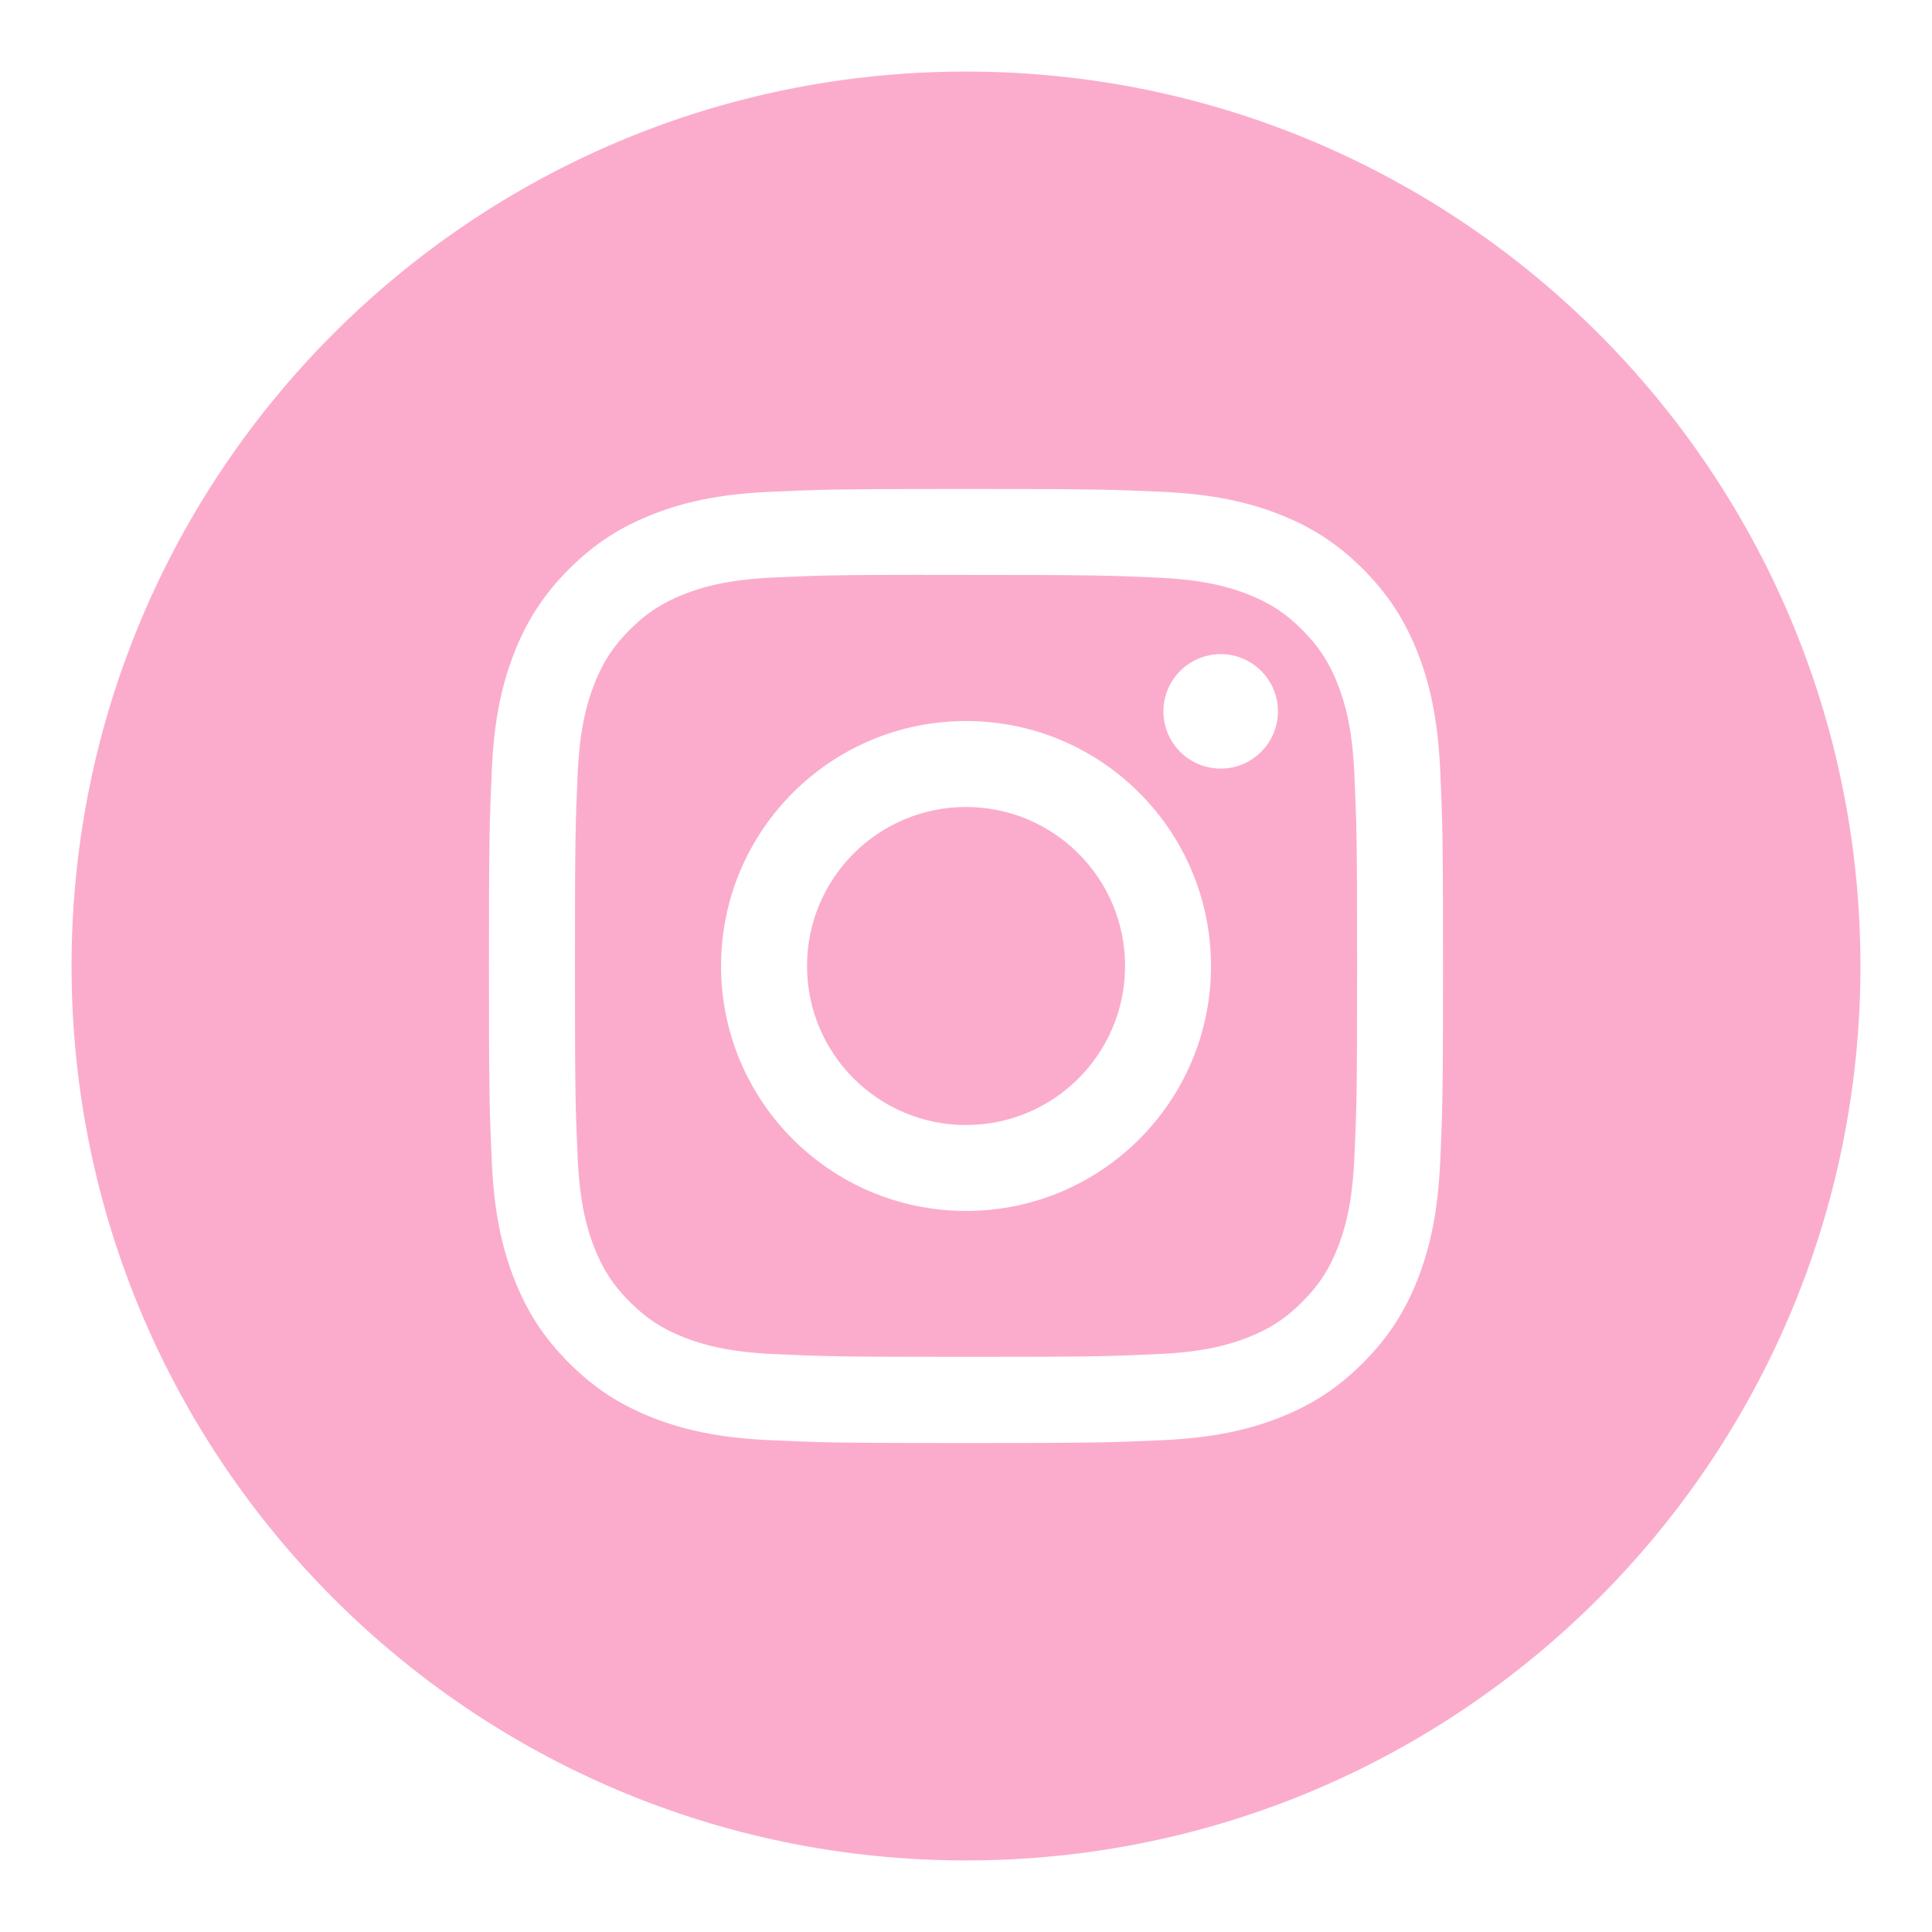 <svg width="108" height="108" viewBox="0 0 108 108" fill="none" xmlns="http://www.w3.org/2000/svg">
<g filter="url(#filter0_d_73_254)">
<path d="M54 0C81.614 1.03082e-06 104 22.386 104 50C104 77.614 81.614 100 54 100C26.386 100 4 77.614 4 50C4 22.386 26.386 0 54 0ZM53.998 23.333C46.76 23.333 45.851 23.365 43.007 23.494C40.168 23.624 38.23 24.074 36.534 24.733C34.78 25.415 33.293 26.326 31.811 27.809C30.327 29.291 29.416 30.779 28.732 32.532C28.071 34.228 27.622 36.166 27.494 39.004C27.367 41.848 27.333 42.758 27.333 50C27.333 57.242 27.365 58.149 27.494 60.993C27.625 63.832 28.075 65.77 28.733 67.466C29.415 69.219 30.326 70.707 31.809 72.189C33.29 73.673 34.779 74.587 36.531 75.268C38.228 75.927 40.167 76.376 43.005 76.506C45.849 76.635 46.758 76.667 53.999 76.667C61.242 76.667 62.148 76.635 64.992 76.506C67.831 76.376 69.771 75.927 71.468 75.268C73.221 74.587 74.707 73.673 76.189 72.189C77.672 70.707 78.583 69.219 79.267 67.466C79.922 65.77 80.373 63.832 80.506 60.994C80.634 58.15 80.667 57.242 80.667 50C80.667 42.758 80.634 41.849 80.506 39.005C80.373 36.166 79.922 34.228 79.267 32.532C78.583 30.778 77.672 29.291 76.189 27.809C74.705 26.325 73.222 25.414 71.467 24.733C69.767 24.074 67.827 23.624 64.988 23.494C62.145 23.365 61.239 23.333 53.998 23.333Z" fill="#FBACCC"/>
<path d="M51.61 28.139C52.32 28.138 53.112 28.139 54.002 28.139C61.122 28.139 61.966 28.165 64.778 28.293C67.378 28.411 68.789 28.846 69.729 29.21C70.974 29.694 71.861 30.272 72.793 31.206C73.727 32.139 74.305 33.028 74.79 34.272C75.155 35.211 75.589 36.622 75.708 39.222C75.835 42.033 75.863 42.878 75.863 49.995C75.863 57.111 75.835 57.955 75.708 60.766C75.589 63.366 75.155 64.777 74.79 65.716C74.306 66.961 73.727 67.847 72.793 68.78C71.86 69.713 70.974 70.292 69.729 70.775C68.79 71.141 67.377 71.574 64.778 71.693C61.967 71.821 61.122 71.849 54.002 71.849C46.882 71.849 46.038 71.821 43.227 71.693C40.627 71.573 39.215 71.139 38.275 70.774C37.031 70.291 36.142 69.713 35.209 68.78C34.275 67.846 33.697 66.959 33.212 65.714C32.847 64.775 32.413 63.364 32.294 60.764C32.167 57.953 32.141 57.109 32.141 49.988C32.141 42.867 32.167 42.026 32.294 39.215C32.413 36.615 32.847 35.204 33.212 34.264C33.696 33.02 34.275 32.131 35.209 31.198C36.142 30.264 37.031 29.686 38.275 29.202C39.215 28.835 40.627 28.402 43.227 28.283C45.687 28.172 46.64 28.138 51.61 28.132V28.139ZM54.002 36.306C46.439 36.307 40.308 42.438 40.308 50.001C40.308 57.563 46.44 63.692 54.002 63.692C61.565 63.692 67.695 57.563 67.695 50.001C67.695 42.438 61.564 36.306 54.002 36.306ZM68.237 32.567C66.47 32.567 65.037 33.999 65.037 35.766C65.037 37.532 66.47 38.965 68.237 38.965C70.003 38.965 71.437 37.533 71.437 35.766C71.437 33.999 70.004 32.566 68.237 32.566V32.567Z" fill="#FBACCC"/>
<path d="M54.002 41.111C58.911 41.111 62.892 45.091 62.892 50C62.892 54.909 58.911 58.889 54.002 58.889C49.093 58.889 45.114 54.909 45.114 50C45.114 45.091 49.093 41.111 54.002 41.111Z" fill="#FBACCC"/>
</g>
<defs>
<filter id="filter0_d_73_254" x="0" y="0" width="108" height="108" filterUnits="userSpaceOnUse" color-interpolation-filters="sRGB">
<feFlood flood-opacity="0" result="BackgroundImageFix"/>
<feColorMatrix in="SourceAlpha" type="matrix" values="0 0 0 0 0 0 0 0 0 0 0 0 0 0 0 0 0 0 127 0" result="hardAlpha"/>
<feOffset dy="4"/>
<feGaussianBlur stdDeviation="2"/>
<feComposite in2="hardAlpha" operator="out"/>
<feColorMatrix type="matrix" values="0 0 0 0 0.953 0 0 0 0 0.208 0 0 0 0 0.153 0 0 0 0.25 0"/>
<feBlend mode="normal" in2="BackgroundImageFix" result="effect1_dropShadow_73_254"/>
<feBlend mode="normal" in="SourceGraphic" in2="effect1_dropShadow_73_254" result="shape"/>
</filter>
</defs>
</svg>
